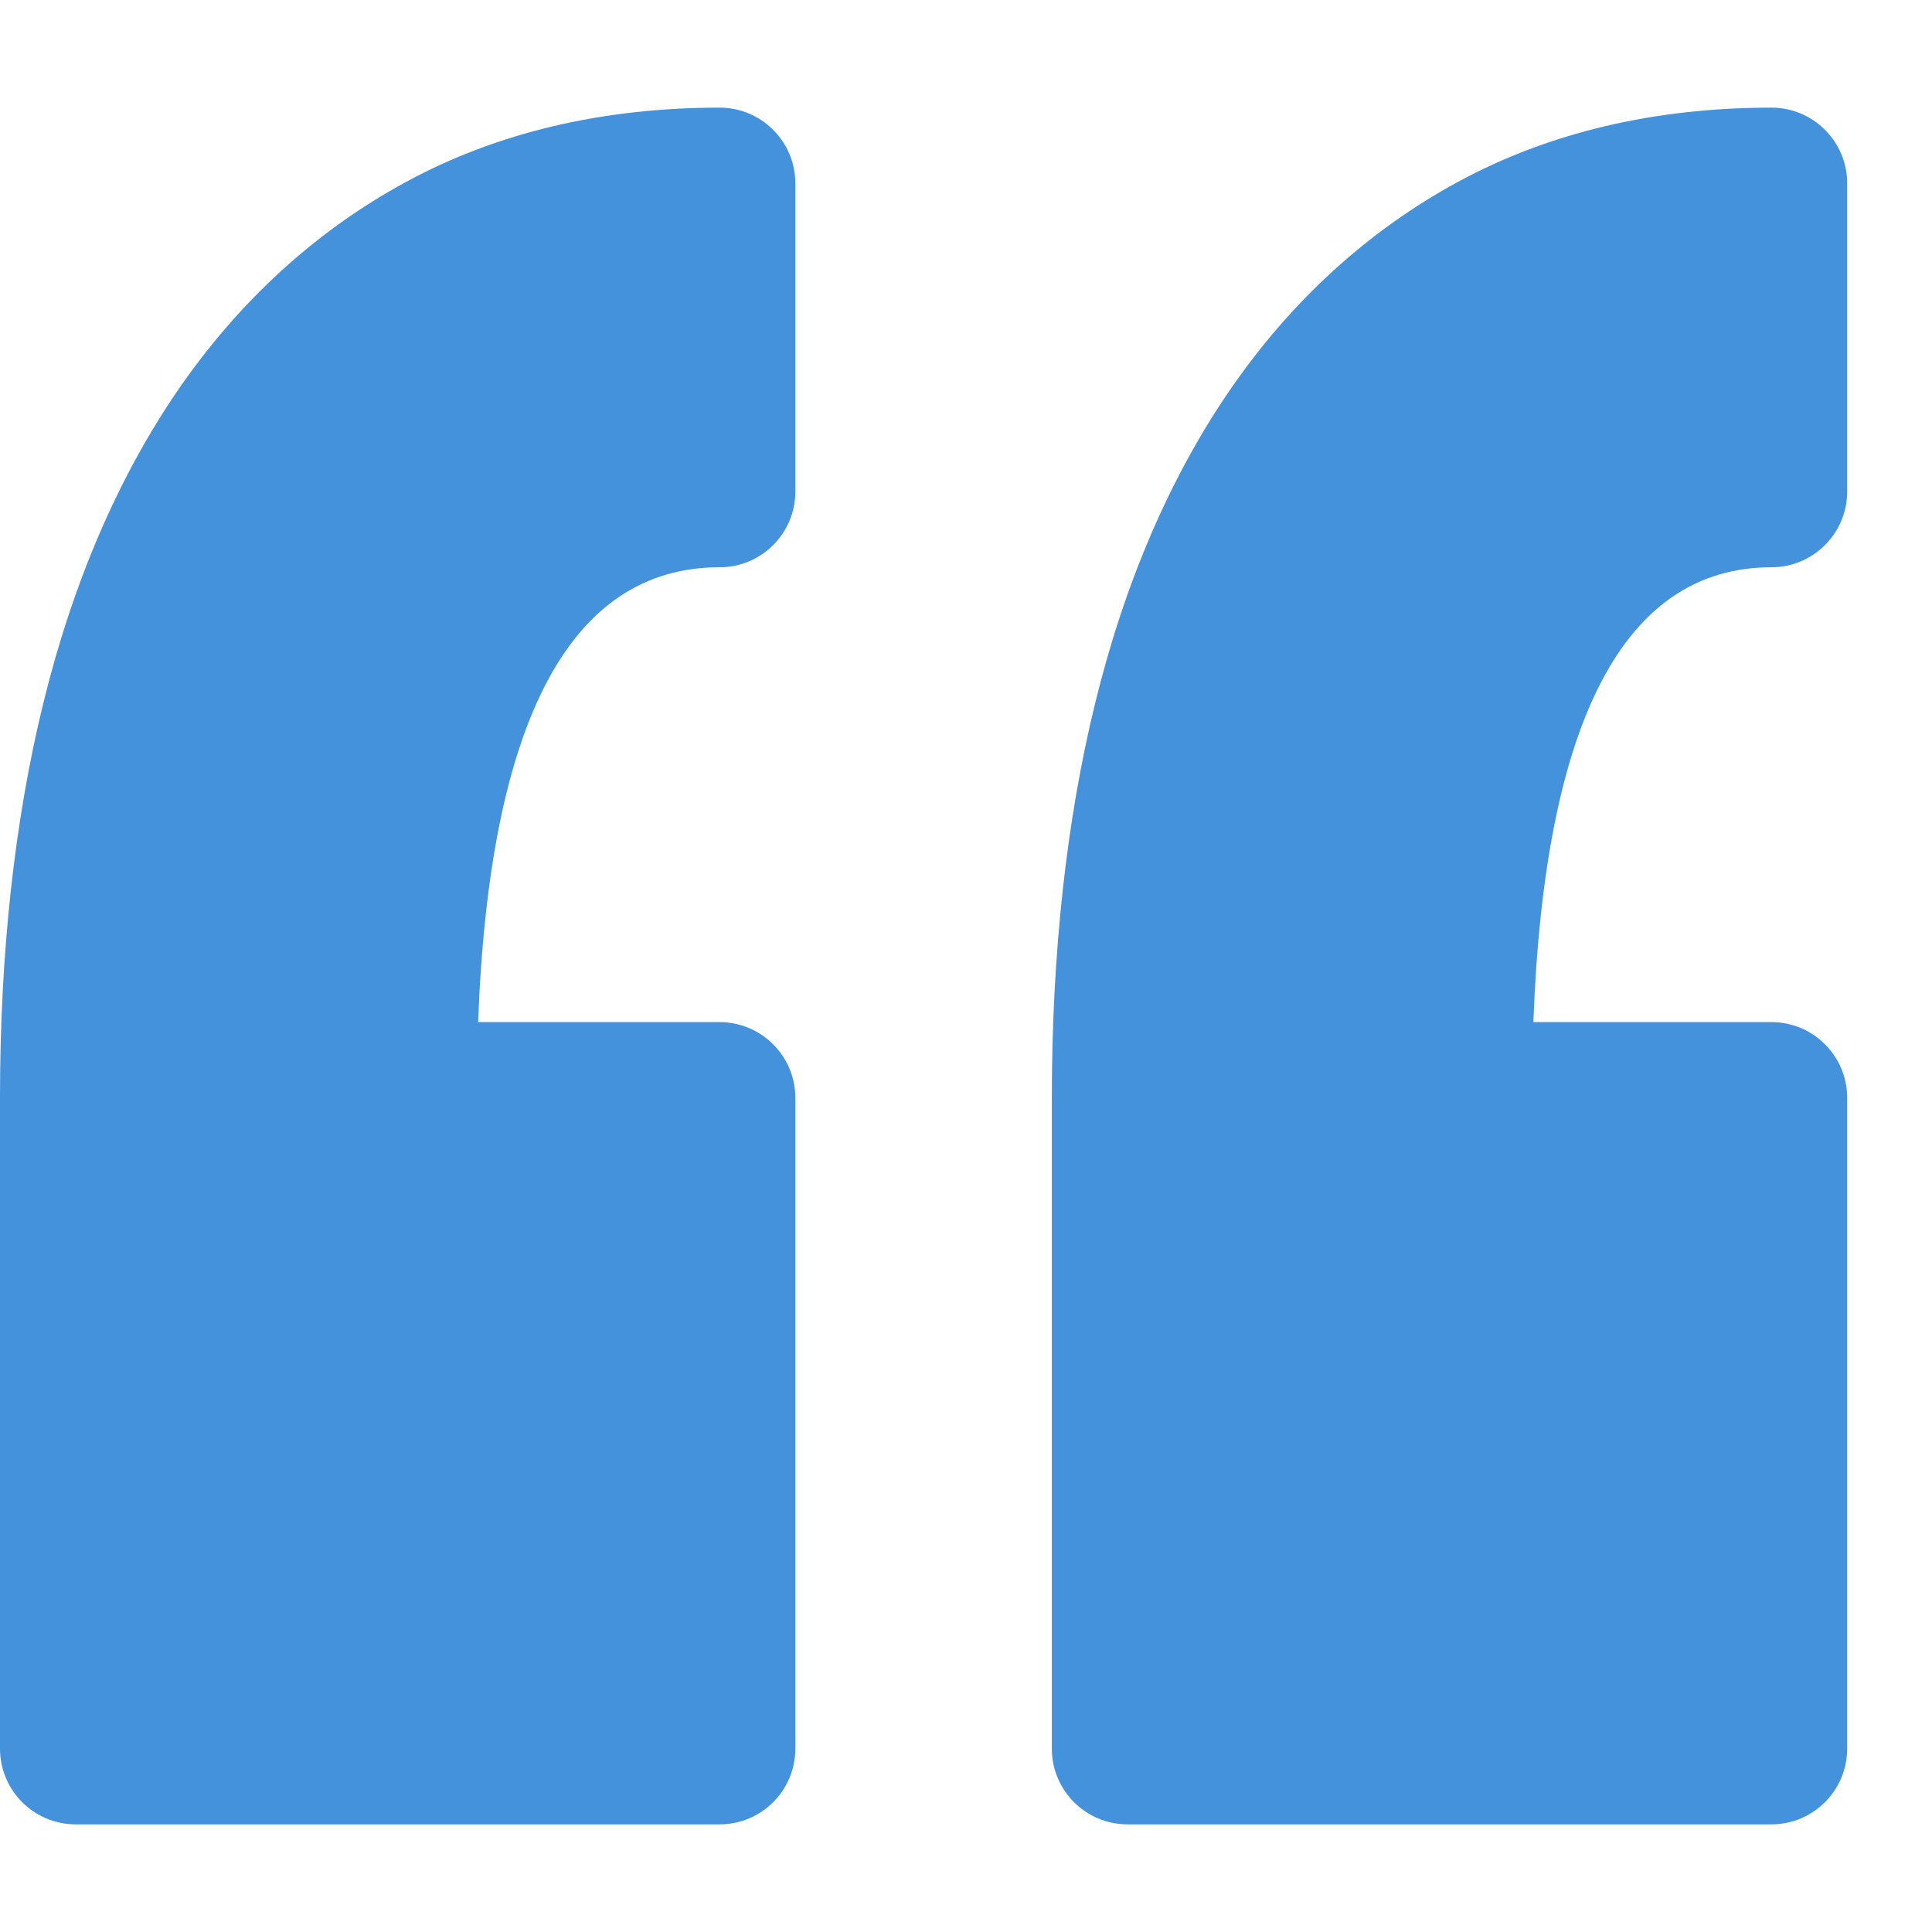<svg width="21" height="21" viewBox="0 0 21 21" fill="none" xmlns="http://www.w3.org/2000/svg">
<g clip-path="url(#clip0_128_135)">
<path d="M8.645 1.993V5.343C8.645 5.798 8.276 6.166 7.822 6.166C6.201 6.166 5.319 7.829 5.197 11.11H7.822C8.276 11.11 8.645 11.479 8.645 11.933V19.007C8.645 19.462 8.276 19.83 7.822 19.83H0.823C0.368 19.83 0 19.461 0 19.007V11.933C0 10.36 0.158 8.916 0.471 7.642C0.791 6.335 1.283 5.192 1.931 4.245C2.599 3.272 3.434 2.509 4.414 1.977C5.4 1.442 6.547 1.17 7.822 1.17C8.276 1.17 8.645 1.539 8.645 1.993ZM19.255 6.166C19.709 6.166 20.078 5.797 20.078 5.343V1.993C20.078 1.539 19.709 1.17 19.255 1.17C17.98 1.17 16.833 1.442 15.847 1.977C14.868 2.509 14.032 3.272 13.364 4.246C12.716 5.192 12.224 6.335 11.904 7.642C11.592 8.917 11.433 10.361 11.433 11.933V19.007C11.433 19.462 11.802 19.83 12.256 19.83H19.255C19.709 19.83 20.078 19.461 20.078 19.007V11.933C20.078 11.479 19.709 11.11 19.255 11.11H16.667C16.788 7.829 17.657 6.166 19.255 6.166Z" fill="#4492DB"/>
</g>
<defs>
<clipPath id="clip0_128_135">
<rect width="20.078" height="20.078" fill="white" transform="translate(0 0.461)"/>
</clipPath>
</defs>
</svg>
